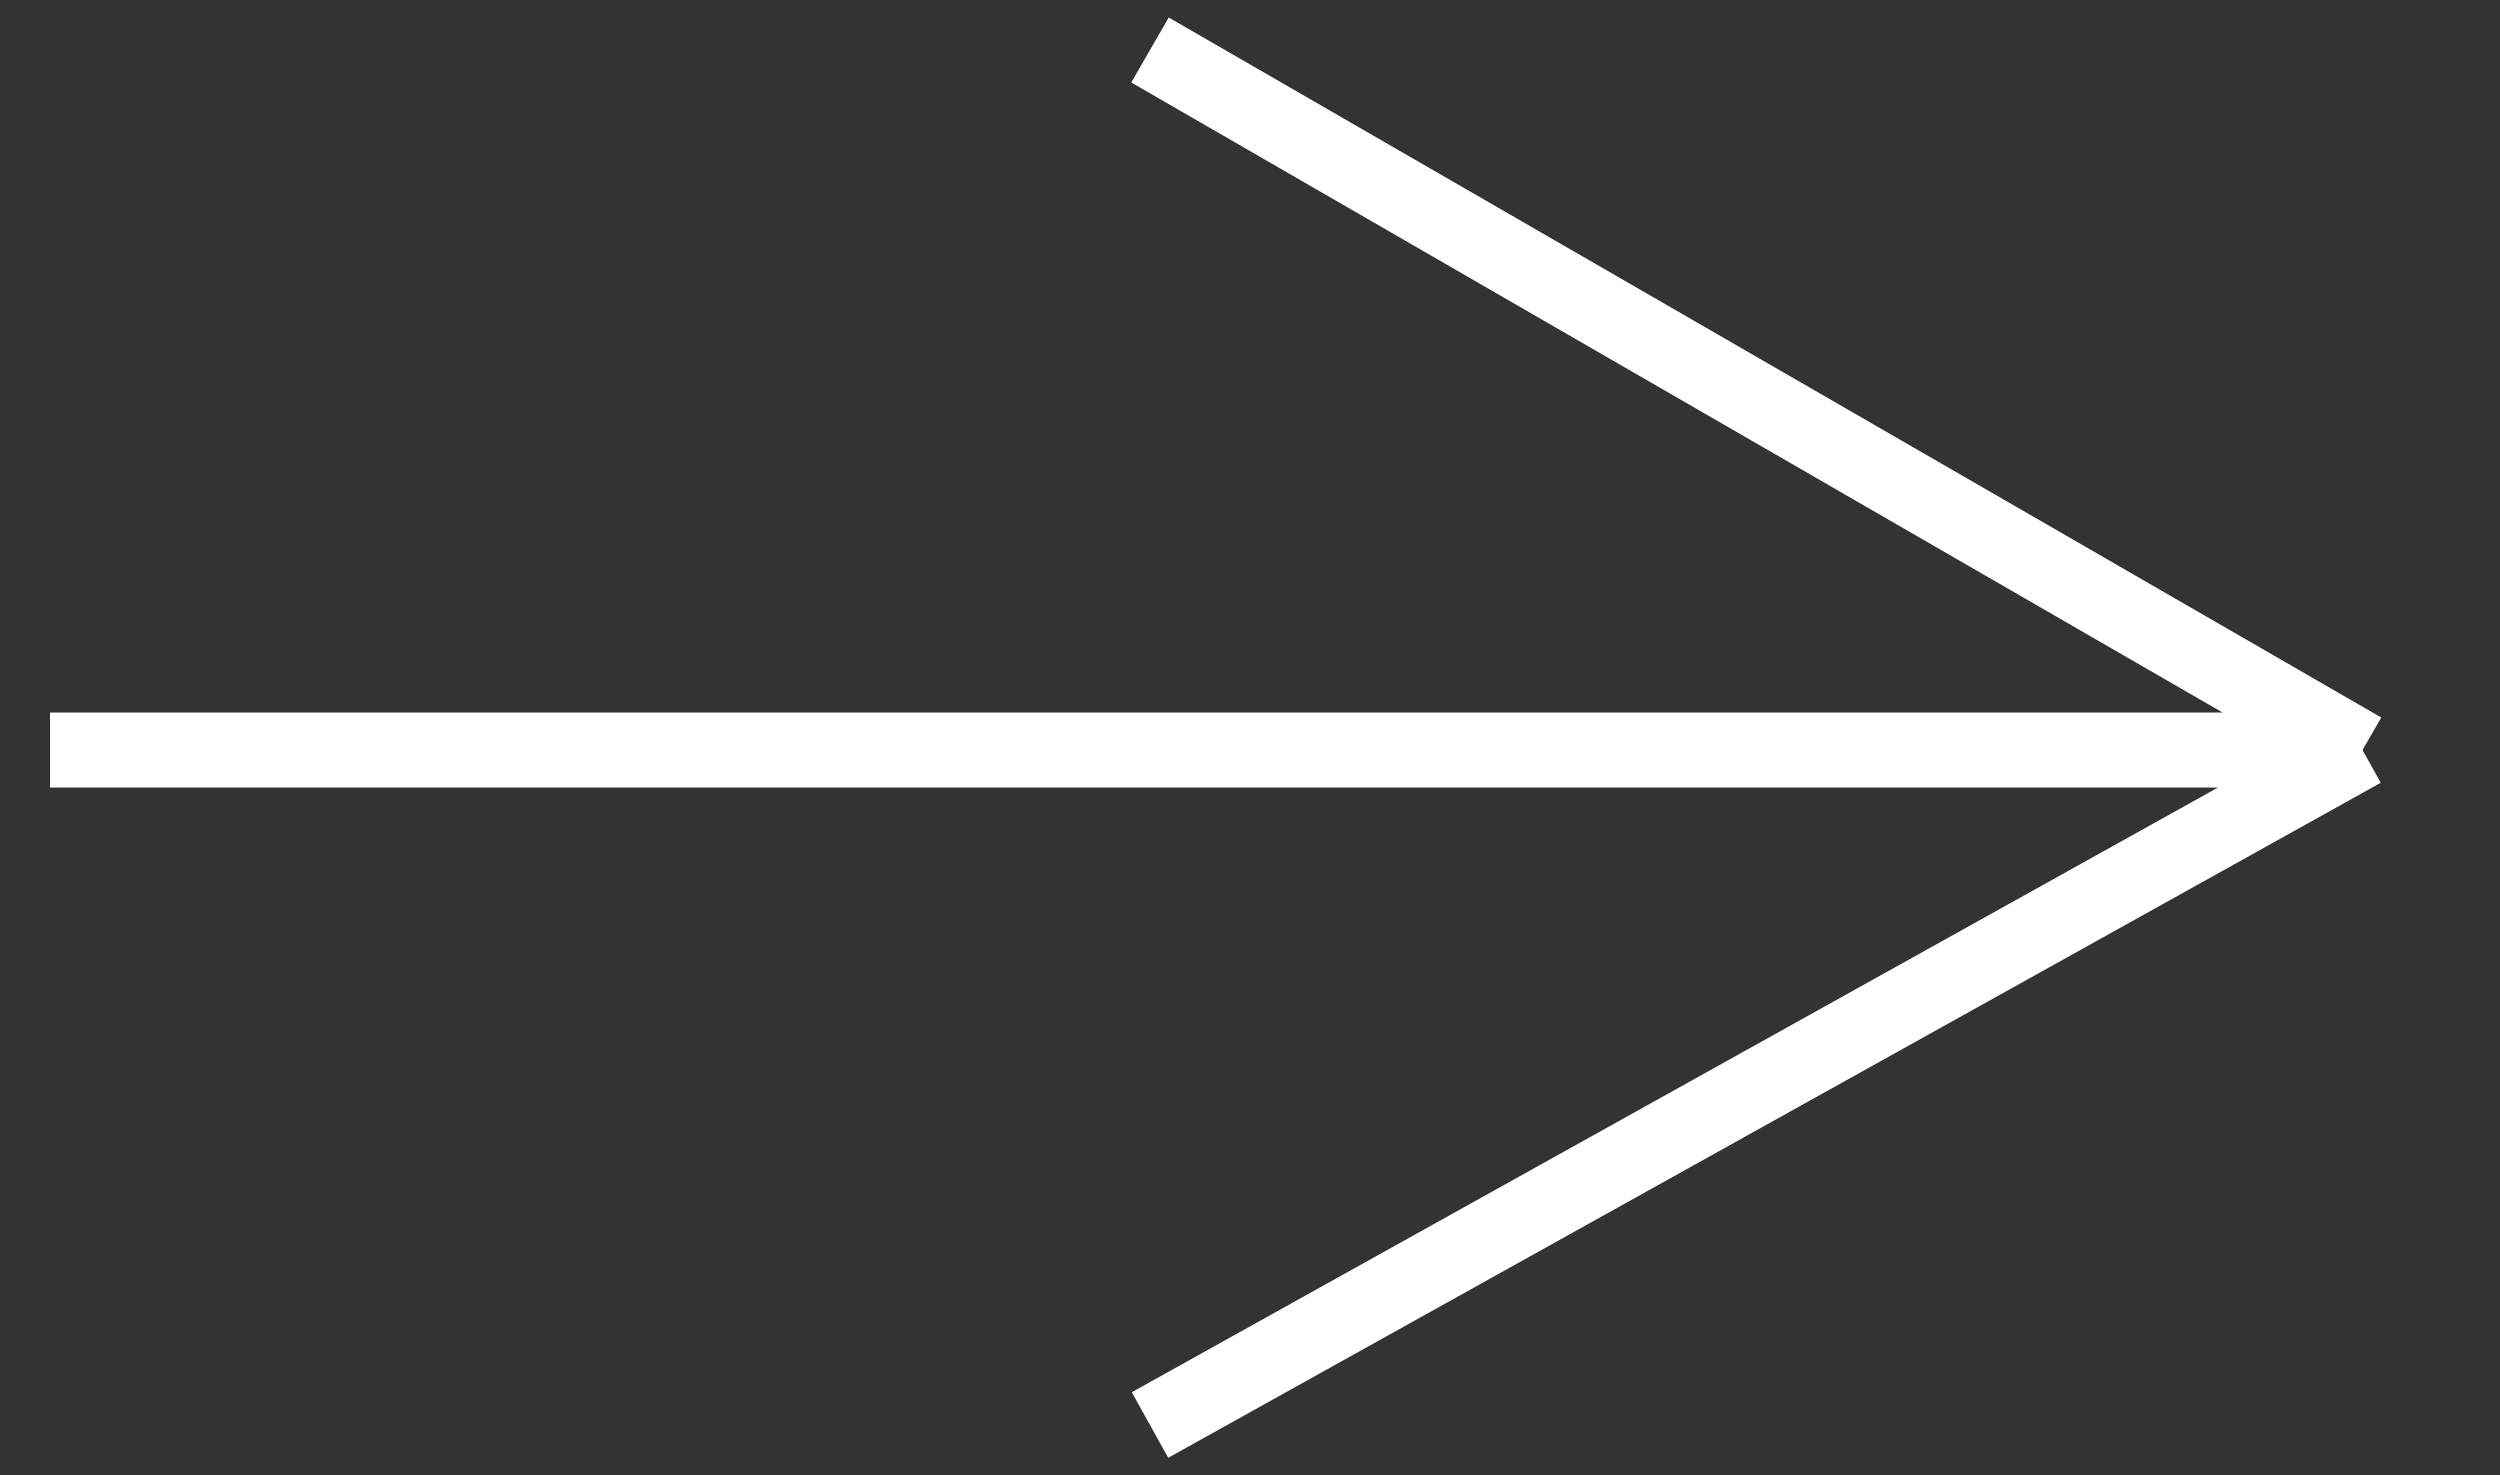 <?xml version="1.0" encoding="UTF-8"?> <svg xmlns="http://www.w3.org/2000/svg" width="100" height="59" viewBox="0 0 100 59" fill="none"><rect x="0" y="0" width="100" height="59" fill="#333333" stroke="none"/><path d="M2 30H94.5M94.5 30L46 57M94.5 30L46 2" stroke="white" stroke-width="3"></path></svg> 